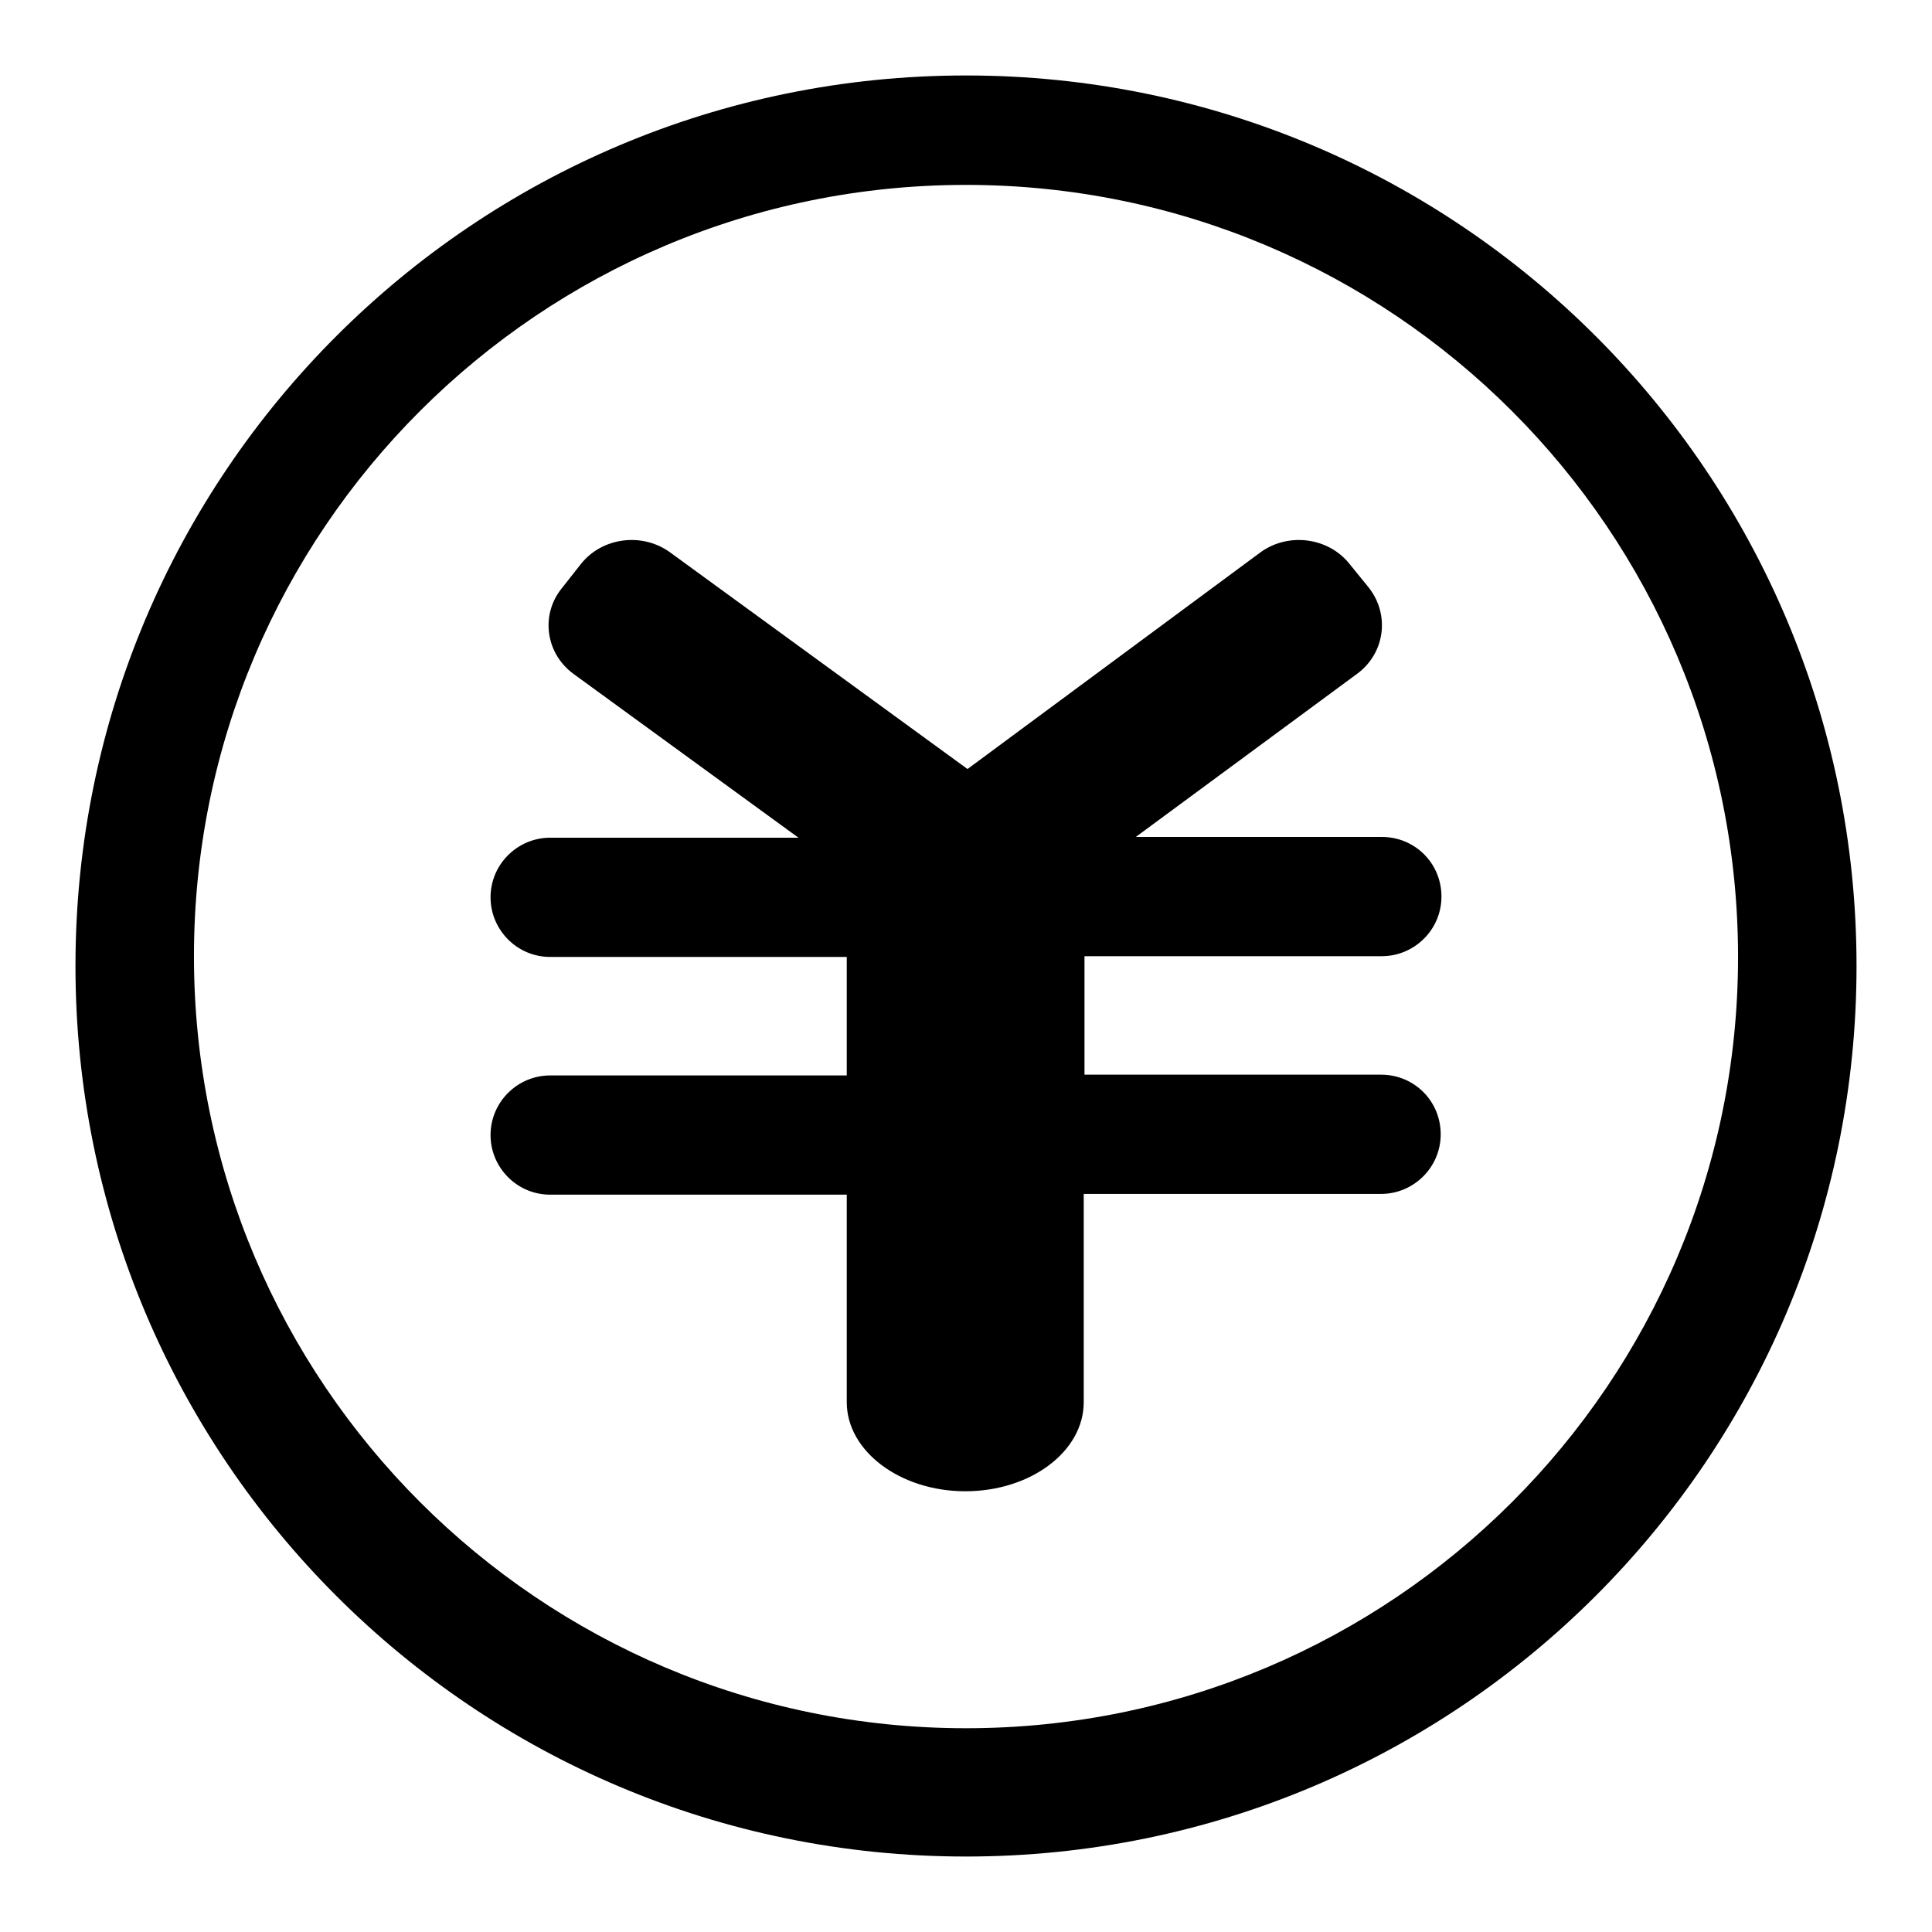 <?xml version="1.0" encoding="utf-8"?>
<!-- Svg Vector Icons : http://www.onlinewebfonts.com/icon -->
<!DOCTYPE svg PUBLIC "-//W3C//DTD SVG 1.1//EN" "http://www.w3.org/Graphics/SVG/1.1/DTD/svg11.dtd">
<svg version="1.1" xmlns="http://www.w3.org/2000/svg" xmlns:xlink="http://www.w3.org/1999/xlink" x="0px" y="0px" viewBox="0 0 256 256" enable-background="new 0 0 256 256" xml:space="preserve">
<g><g><path fill="#000000" d="M128,10C62.8,10,10,62.8,10,128c0,65.2,52.8,118,118,118c65.2,0,118-52.8,118-118C246,62.8,193.2,10,128,10z M128,229c-56.5,0-102.3-45.8-102.3-102.3C25.7,70.3,71.5,24.5,128,24.5c56.5,0,102.3,45.8,102.3,102.3C230.3,183.2,184.5,229,128,229z M183.1,126.7c4.3,0,7.9-3.5,7.9-7.9c0-4.4-3.5-7.9-7.9-7.9h-32.6l29.3-21.6c3.7-2.7,4.4-7.8,1.6-11.4l-2.6-3.2c-2.8-3.5-8.1-4.2-11.8-1.5l-38.8,28.7L88.8,73.2c-3.7-2.7-9-2-11.8,1.5L74.4,78c-2.8,3.5-2.1,8.6,1.6,11.3l29.8,21.7H72.9c-4.3,0-7.9,3.5-7.9,7.9c0,4.3,3.5,7.9,7.9,7.9h39.3v15.7H72.9c-4.3,0-7.9,3.5-7.9,7.9c0,4.3,3.5,7.9,7.9,7.9h39.3v27.5c0,6.5,7.1,11.8,15.7,11.8c8.7,0,15.7-5.3,15.7-11.8v-27.6H183c4.3,0,7.9-3.5,7.9-7.9c0-4.4-3.5-7.9-7.9-7.9h-39.3v-15.7L183.1,126.7L183.1,126.7z"/></g></g>
</svg>